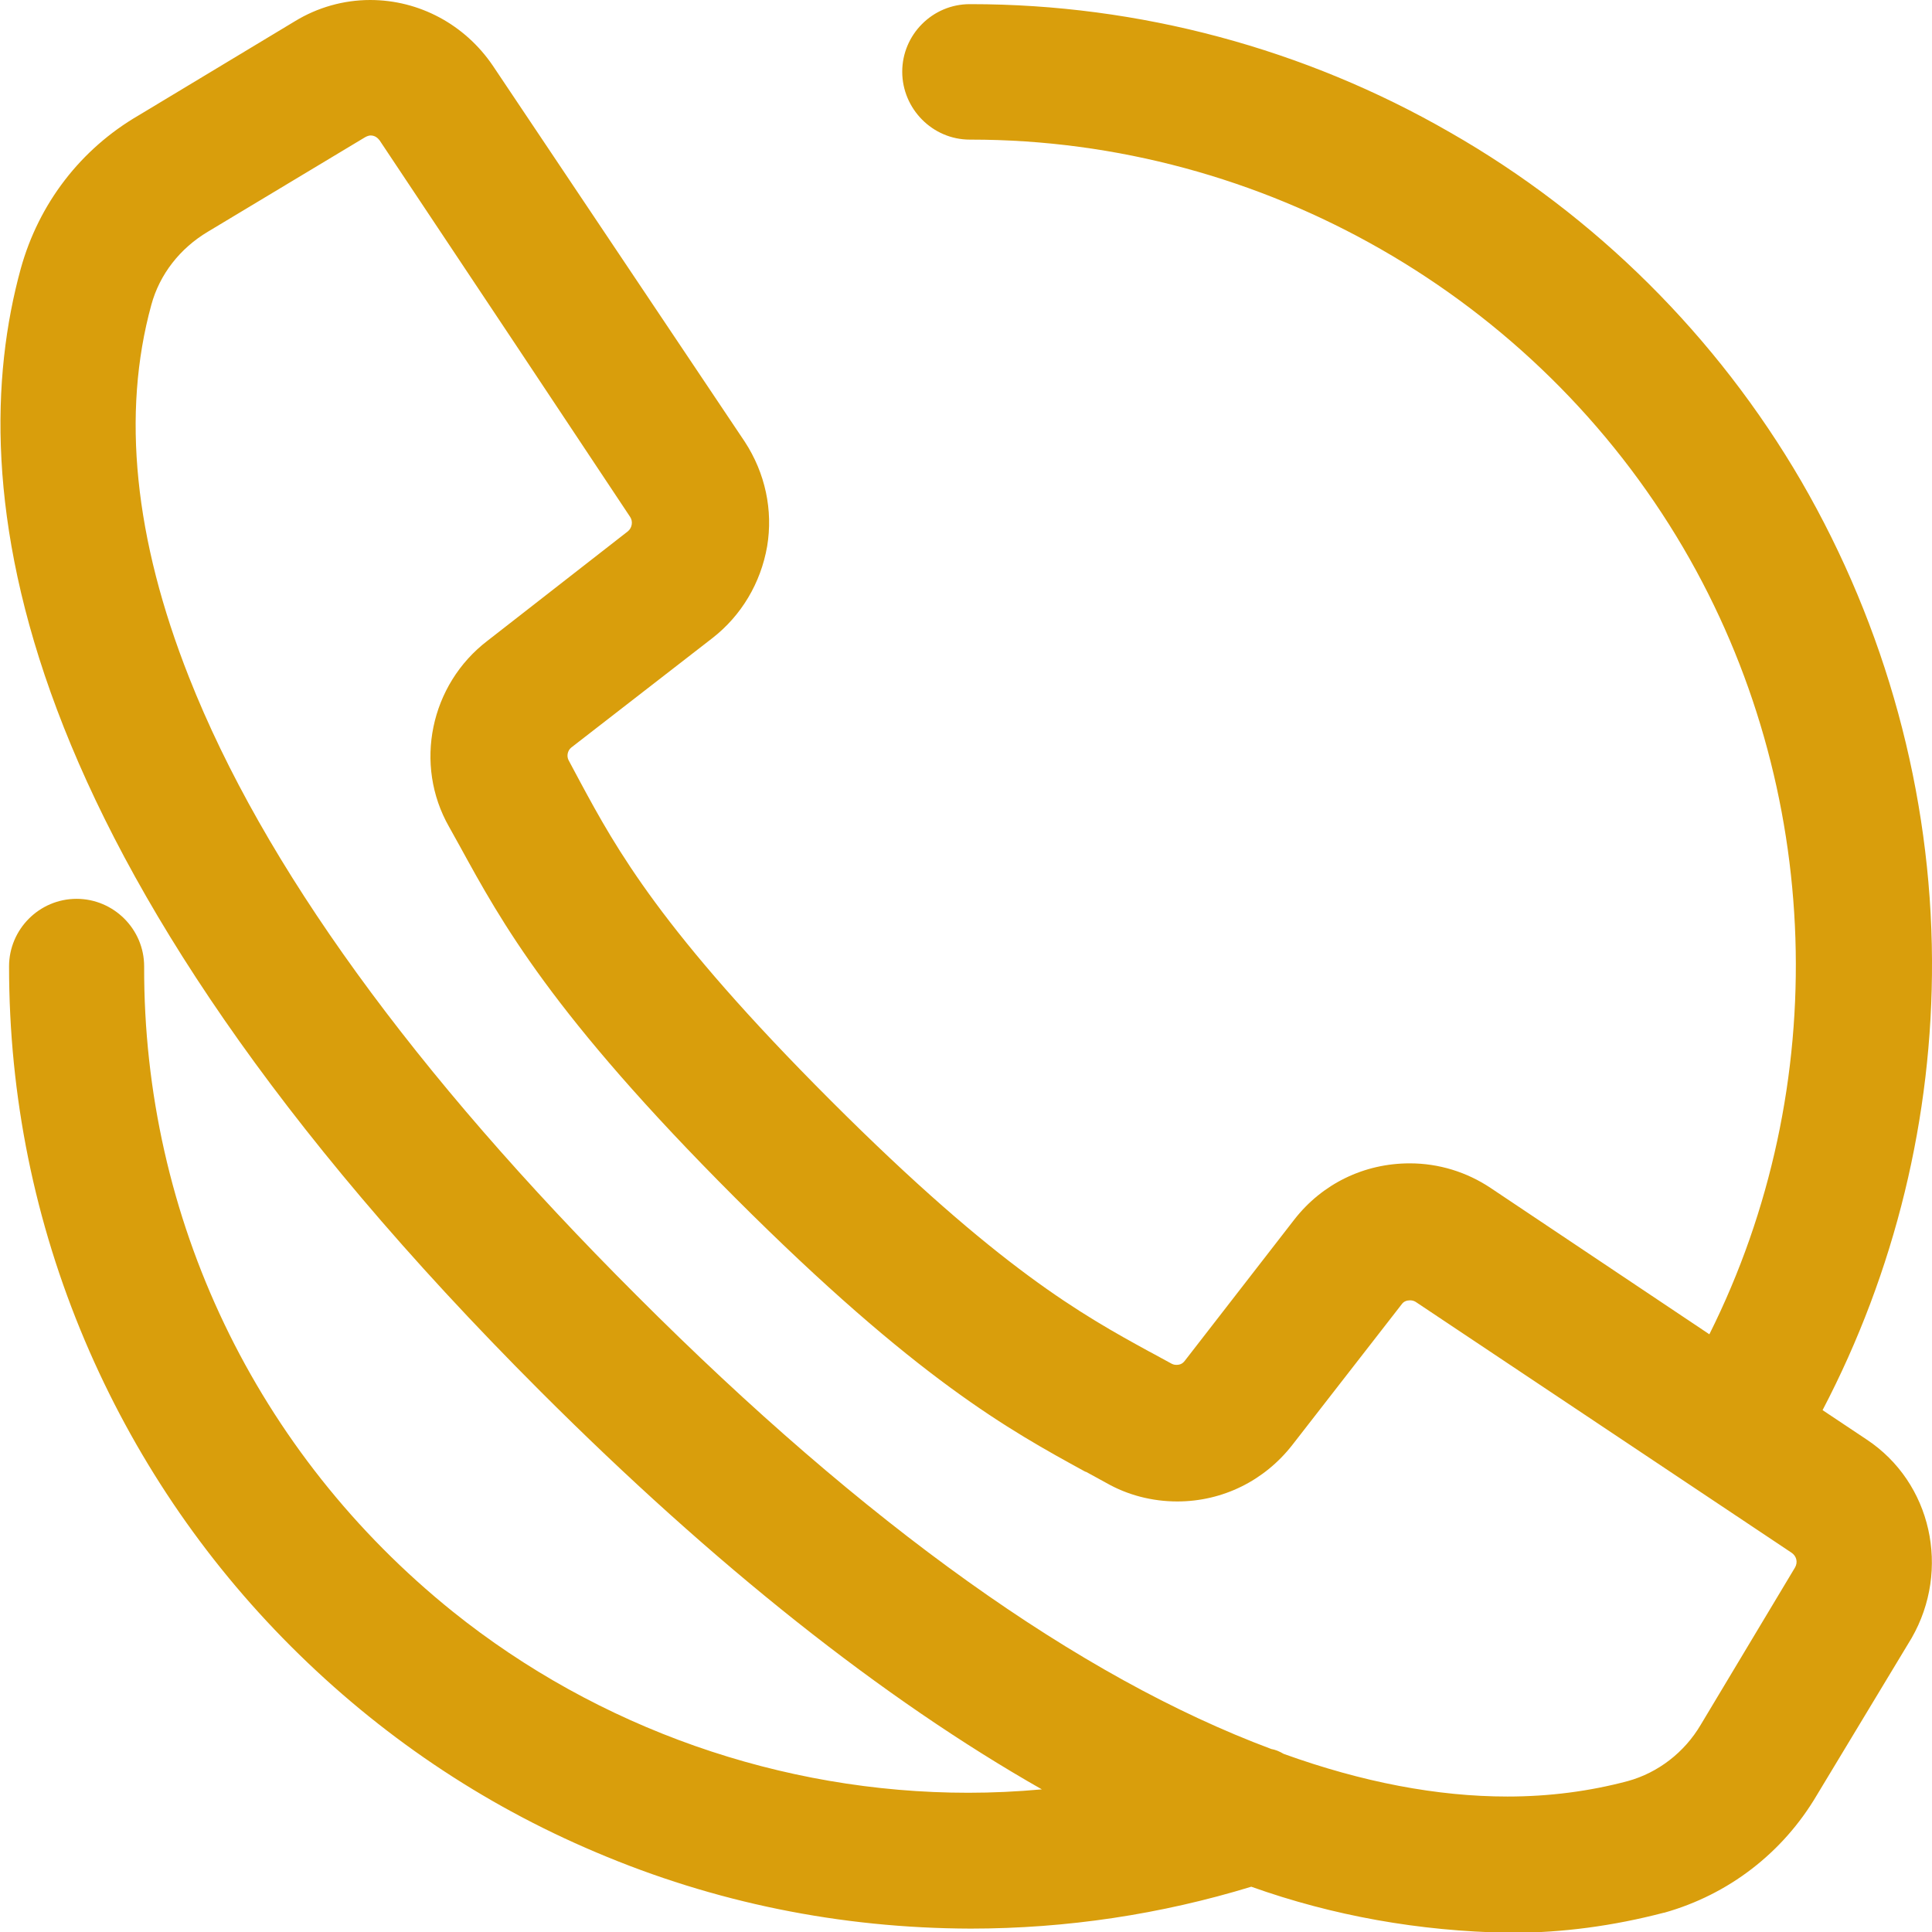 <?xml version="1.0" encoding="utf-8"?>
<!-- Generator: Adobe Illustrator 26.5.0, SVG Export Plug-In . SVG Version: 6.00 Build 0)  -->
<svg version="1.1" id="Layer_1" xmlns="http://www.w3.org/2000/svg" xmlns:xlink="http://www.w3.org/1999/xlink" x="0px" y="0px"
	 viewBox="0 0 512 512" style="enable-background:new 0 0 512 512;" xml:space="preserve">
<style type="text/css">
	.st0{fill:#D99E0C;}
</style>
<path class="st0" d="M494.7,381.5l-11.7-7.8c19.2-36.7,29.2-77.7,29-119.2c-0.2-44.3-12.2-88.2-34.6-126.9
	c-22.4-38.5-54.6-70.5-93.1-92.5C345.8,12.9,301.9,1.1,257.3,1.1H257c-9.9,0-17.9,8.1-17.9,17.9S247.1,37,257,37h0.3
	c77.3,0,149.7,41.5,188.8,108.2c37.2,63.5,39.7,142.8,6.9,208.4l-58-38.8c-6.3-4.2-13.7-6.5-21.4-6.5c-12.1,0-23.2,5.4-30.6,14.9
	l-29,37.4c-0.6,0.8-1.3,1.1-2.2,1.1c-0.3,0-0.7,0-1.3-0.3l-5.5-3l-0.4-0.2c-17.7-9.7-39.7-21.8-84.4-66.5
	c-45-45-56.9-66.8-66.4-84.4l-3.1-5.8c-0.6-1.1-0.3-2.6,0.7-3.4l37.4-29c7.7-6,12.8-14.6,14.5-24.3c1.6-9.6-0.5-19.4-5.9-27.7
	l-66.8-99.7C123.2,6.5,111.1,0,98.1,0C91,0,84.1,2,78.2,5.6l-41.5,25C21.4,39.5,10.3,53.9,5.5,71.2
	c-15.7,57.2-4.6,155.3,137.8,297.6c46,46,90.6,81.4,132.8,105.4c-6.6,0.6-13.1,0.9-19.5,0.9c-49.5,0-98.1-17.1-136.6-48
	c-52.2-42-82-104.3-81.8-171c0-9.9-8.1-17.9-17.9-17.9c-9.9,0-17.9,8.1-17.9,17.9c0,34.5,6.8,67.8,20.1,99.2
	c12.9,30.4,31.3,57.7,54.6,81c23.4,23.4,50.6,41.8,80.9,54.6c31.3,13.3,64.6,20.1,99.2,20.2c25.5,0,50.5-3.8,74.4-11.1
	c21.6,7.7,44.5,11.8,68.2,12.2h1.1c13.1,0,26.6-1.8,40-5.3l0.1,0c17.1-4.8,31.5-15.9,40.5-31.2l25.1-41.6
	C517,416,511.9,392.9,494.7,381.5z M336.9,463.5c-50.9-19-107.5-59.4-168.2-120.2c-59.1-59-99-114.1-118.6-163.8
	c-14.5-36.7-17.9-69.9-10-98.7c2.2-8.1,7.6-15,15-19.4l41.6-25c0.5-0.3,1.1-0.5,1.5-0.5c1.3,0,2,0.8,2.4,1.3l36.1,54.2l30.3,45.6
	c0.8,1.2,0.5,2.9-0.6,3.8l-37.2,29c-15.2,11.6-19.6,32.8-10.2,49.3l3,5.4c10.8,19.7,24.2,44.3,72.8,92.9
	c48.3,48.3,72.9,61.7,92.6,72.5l0.2,0.1l0.3,0.1l5.3,2.9c5.6,3.2,12.1,4.9,18.8,4.9c12,0,23.1-5.5,30.5-15l29-37.3
	c0.5-0.7,1.3-1,2.2-1c0.6,0,1.2,0.2,1.6,0.5l99.5,66.4c1.3,0.9,1.7,2.5,0.9,3.9l-25,41.7c-4.3,7.3-11.3,12.7-19.3,14.9
	c-10.1,2.7-20.8,4.1-31.9,4.1c-18.6,0-38.5-3.8-59.3-11.3C339,464.1,338,463.7,336.9,463.5z"/>
</svg>
